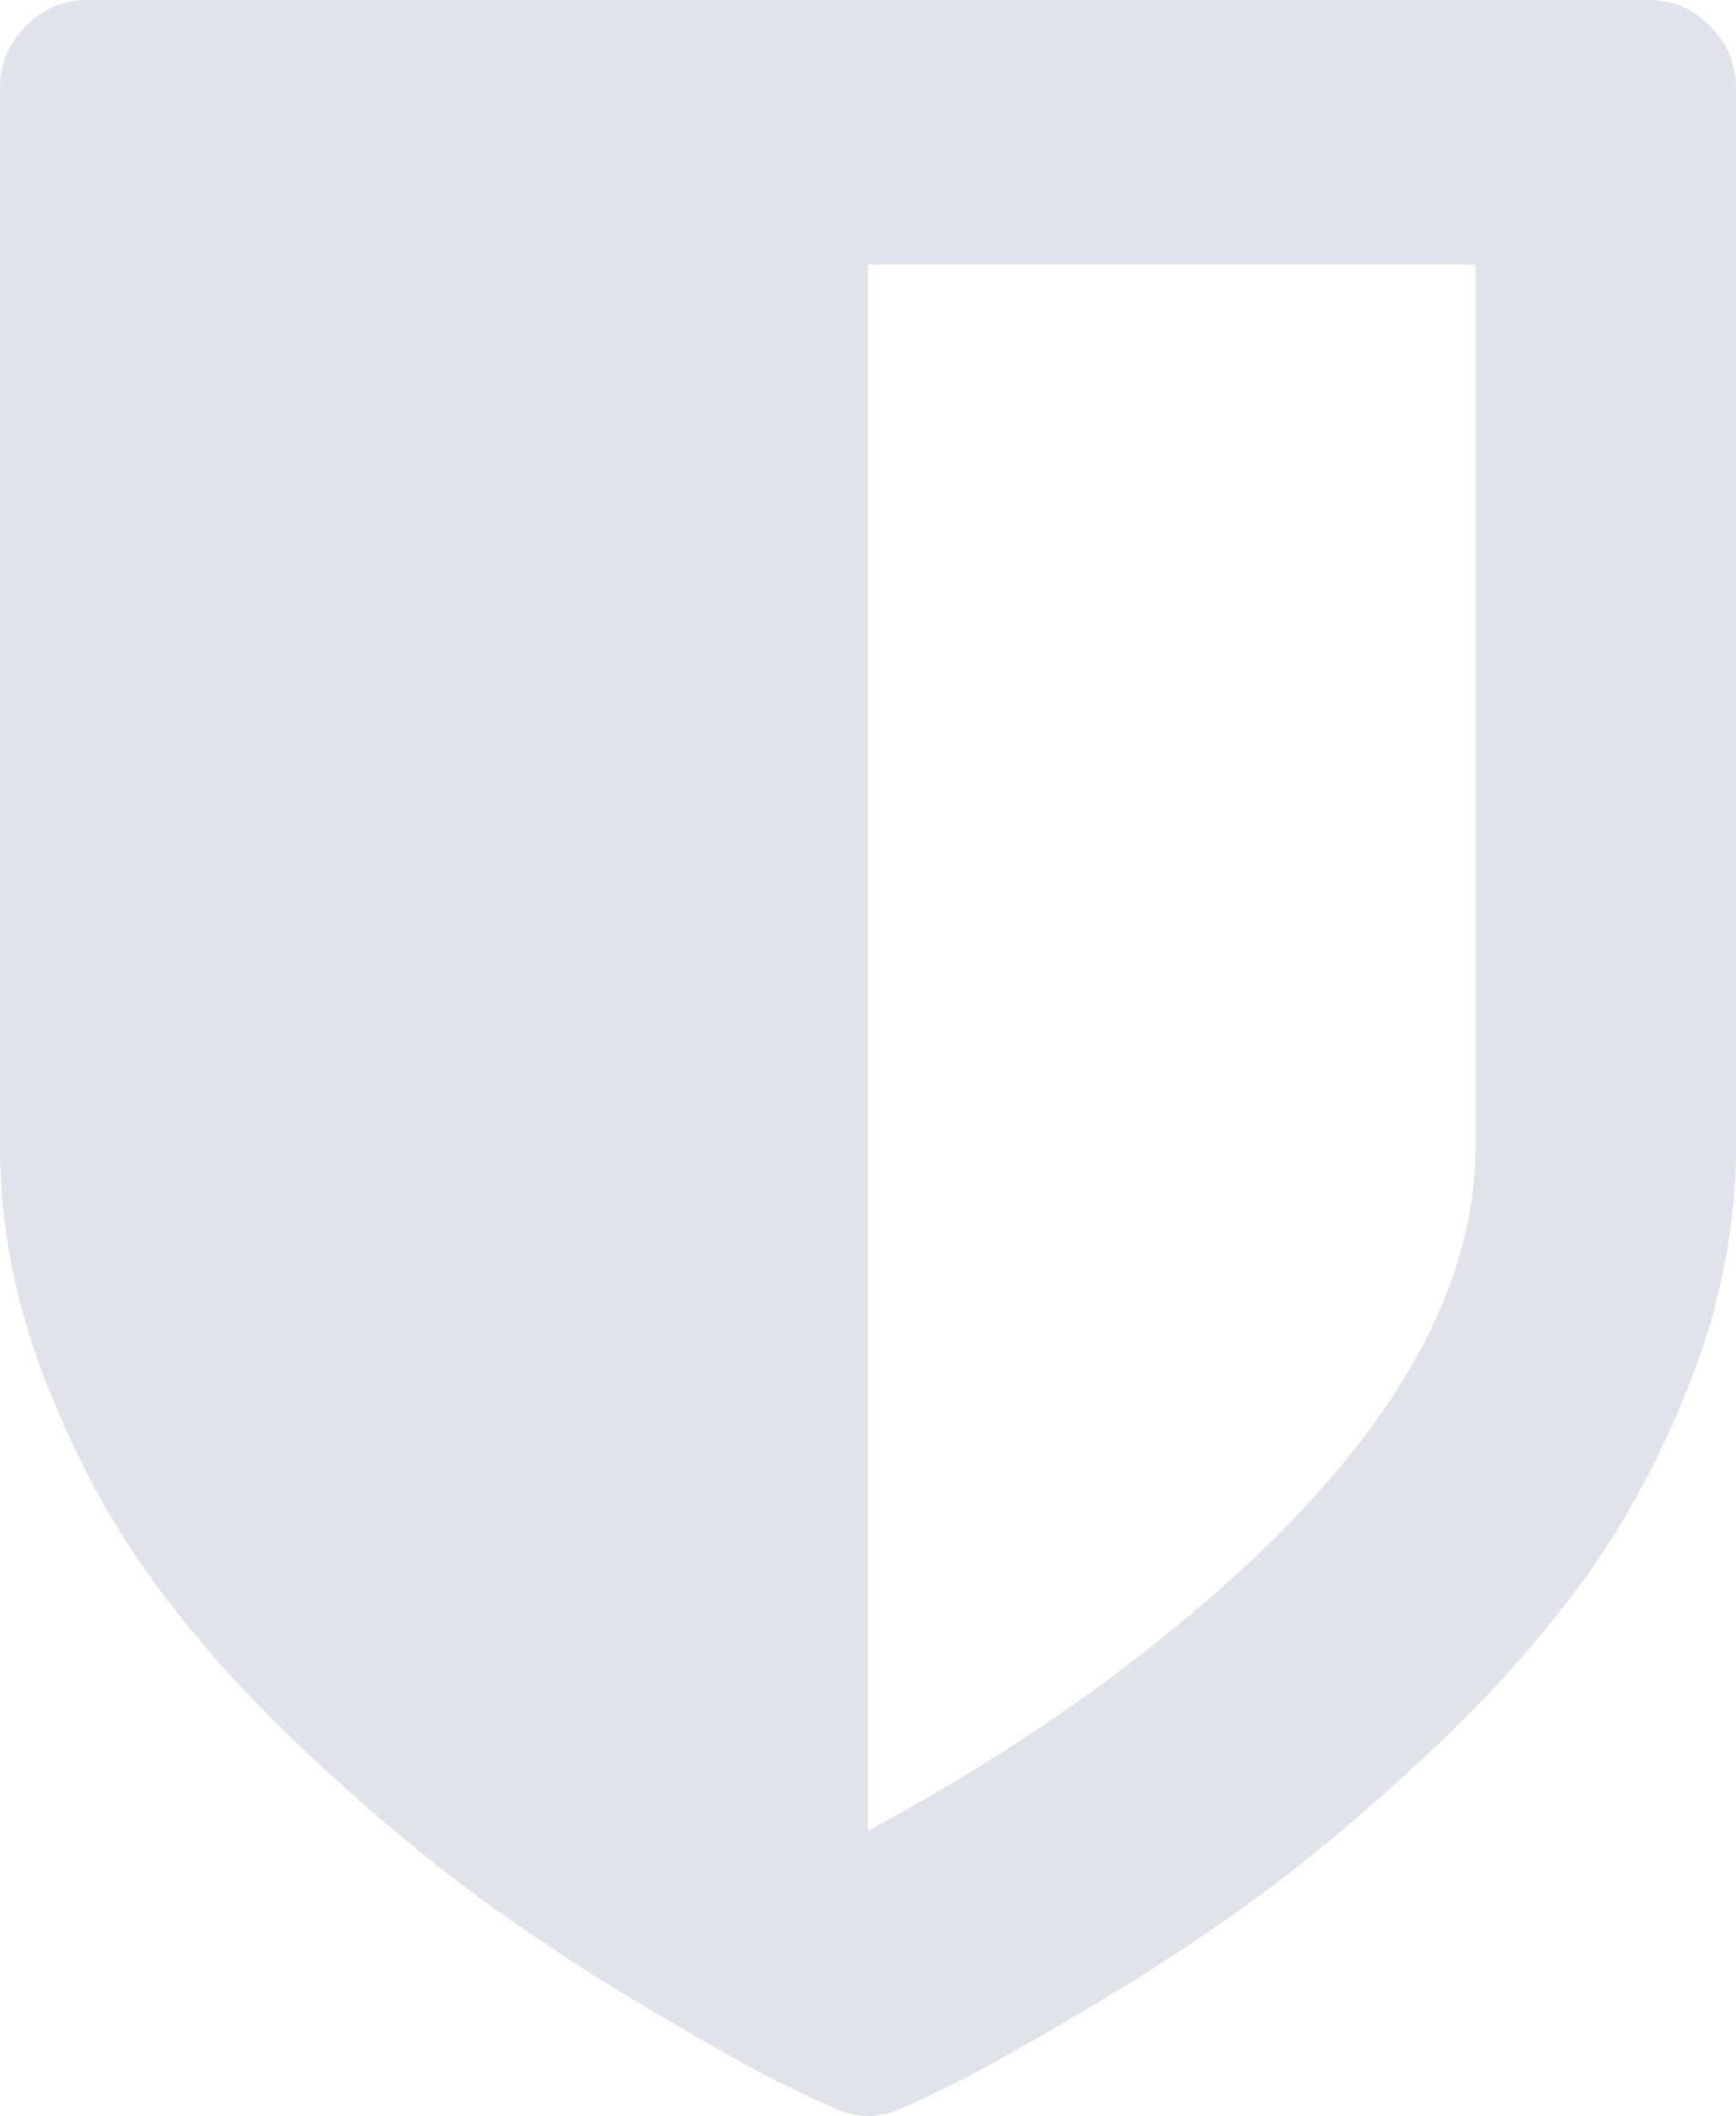 <?xml version="1.0" encoding="UTF-8"?> <svg xmlns="http://www.w3.org/2000/svg" width="32" height="39" viewBox="0 0 32 39" fill="none"> <g clip-path="url(#clip0_168_140)"> <path d="M27.2 21.125V4.875H16V33.744C17.983 32.678 19.758 31.518 21.325 30.266C25.242 27.151 27.2 24.104 27.2 21.125ZM32 1.625V21.125C32 22.581 31.721 24.024 31.163 25.454C30.604 26.884 29.913 28.154 29.087 29.263C28.262 30.371 27.279 31.451 26.137 32.5C24.996 33.55 23.942 34.421 22.975 35.115C22.008 35.809 21 36.465 19.95 37.083C18.9 37.701 18.154 38.12 17.712 38.34C17.271 38.56 16.917 38.729 16.65 38.848C16.45 38.949 16.233 39 16 39C15.767 39 15.55 38.949 15.35 38.848C15.083 38.729 14.729 38.56 14.287 38.34C13.846 38.12 13.1 37.701 12.05 37.083C11 36.465 9.992 35.809 9.025 35.115C8.058 34.421 7.004 33.55 5.862 32.5C4.721 31.451 3.737 30.371 2.913 29.263C2.087 28.154 1.396 26.884 0.838 25.454C0.279 24.024 0 22.581 0 21.125V1.625C0 1.185 0.158 0.804 0.475 0.482C0.792 0.161 1.167 0 1.6 0H30.4C30.833 0 31.208 0.161 31.525 0.482C31.842 0.804 32 1.185 32 1.625Z" fill="#E0E3EA"></path> </g> <defs> <clipPath id="clip0_168_140"> <rect width="32" height="39" fill="white"></rect> </clipPath> </defs> </svg> 